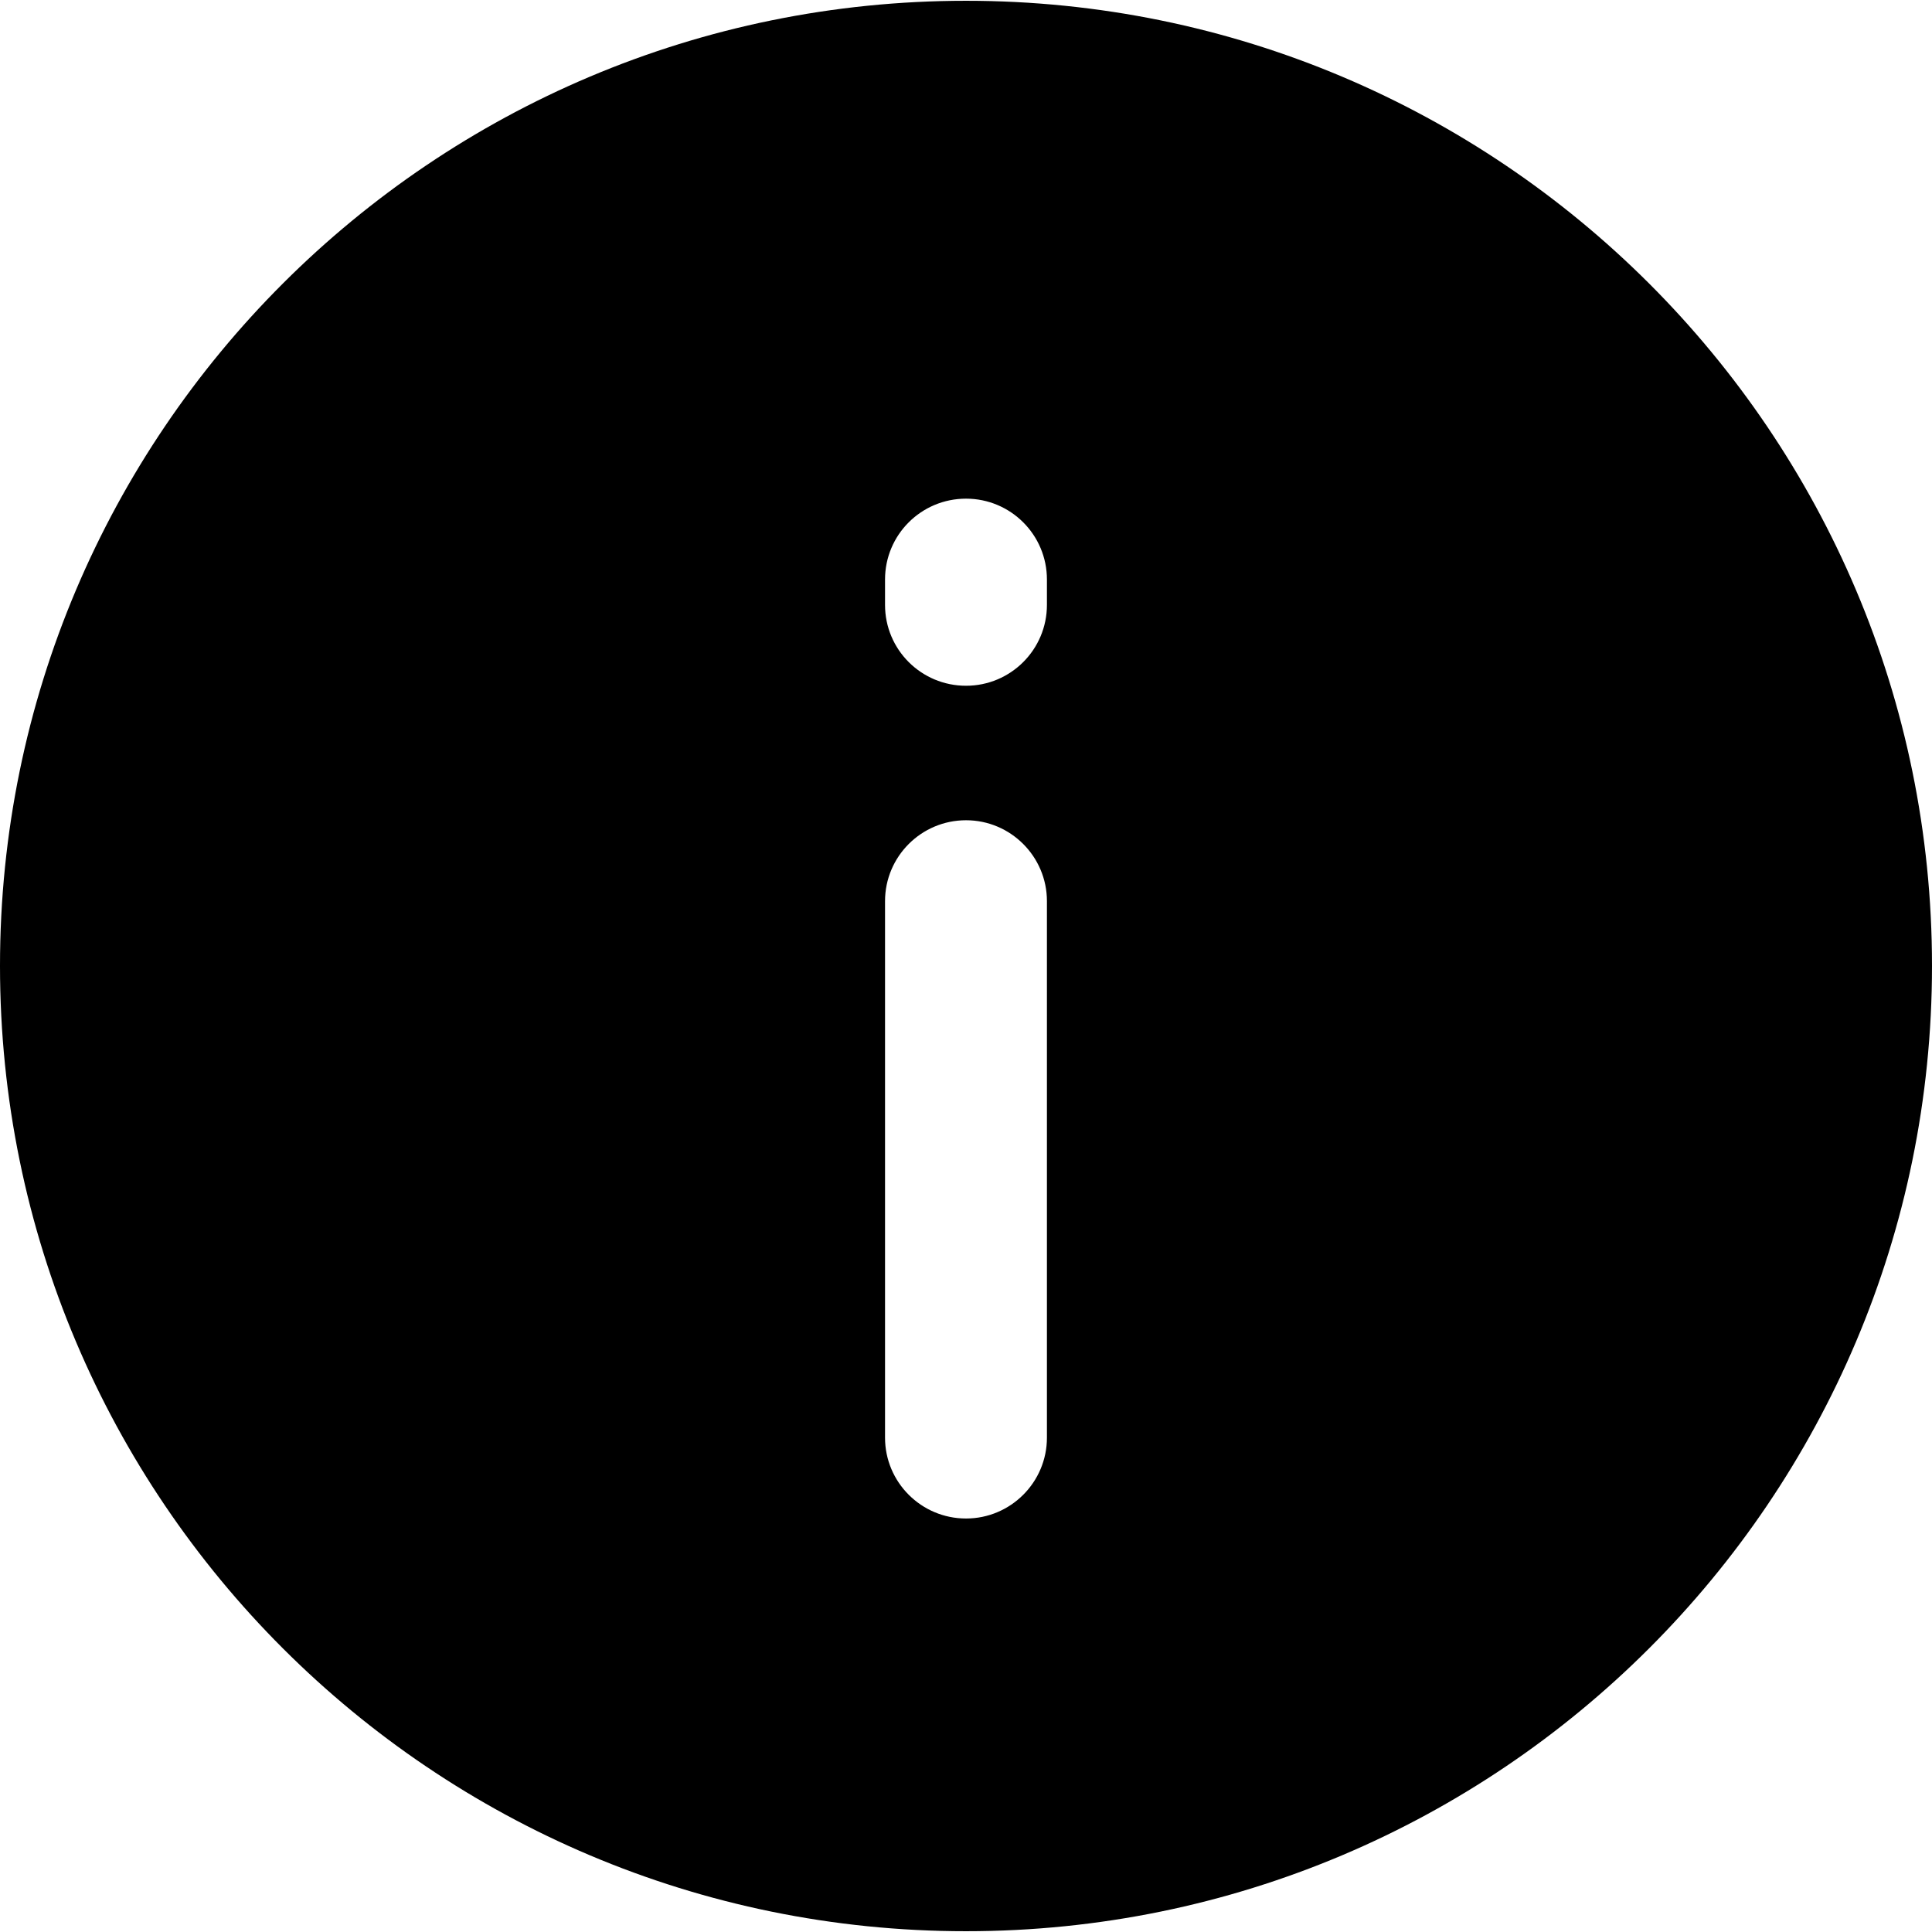 <?xml version="1.0" encoding="iso-8859-1"?>

<!DOCTYPE svg PUBLIC "-//W3C//DTD SVG 1.1//EN" "http://www.w3.org/Graphics/SVG/1.1/DTD/svg11.dtd">
<!-- Скачано с сайта svg4.ru / Downloaded from svg4.ru -->
<svg fill="#000000" version="1.1" id="Layer_1" xmlns="http://www.w3.org/2000/svg" xmlns:xlink="http://www.w3.org/1999/xlink" 
	 width="800px" height="800px" viewBox="0 0 48.296 48.257"
	 xml:space="preserve">
<path d="M24.149,0C10.812,0,0,10.8,0,24.125c0,13.326,10.812,24.132,24.149,24.132c13.334,0,24.147-10.807,24.147-24.132
	C48.296,10.8,37.483,0,24.149,0z M26.171,35.919c0,1.115-0.907,2.021-2.022,2.021c-1.12,0-2.025-0.908-2.025-2.021V22.507
	c0-1.114,0.905-2.022,2.025-2.022c1.115,0,2.022,0.908,2.022,2.022V35.919z M26.171,15.101c0,1.119-0.907,2.022-2.022,2.022
	c-1.12,0-2.025-0.903-2.025-2.022v-0.633c0-1.119,0.905-2.022,2.025-2.022c1.115,0,2.022,0.903,2.022,2.022V15.101z"/>
</svg>